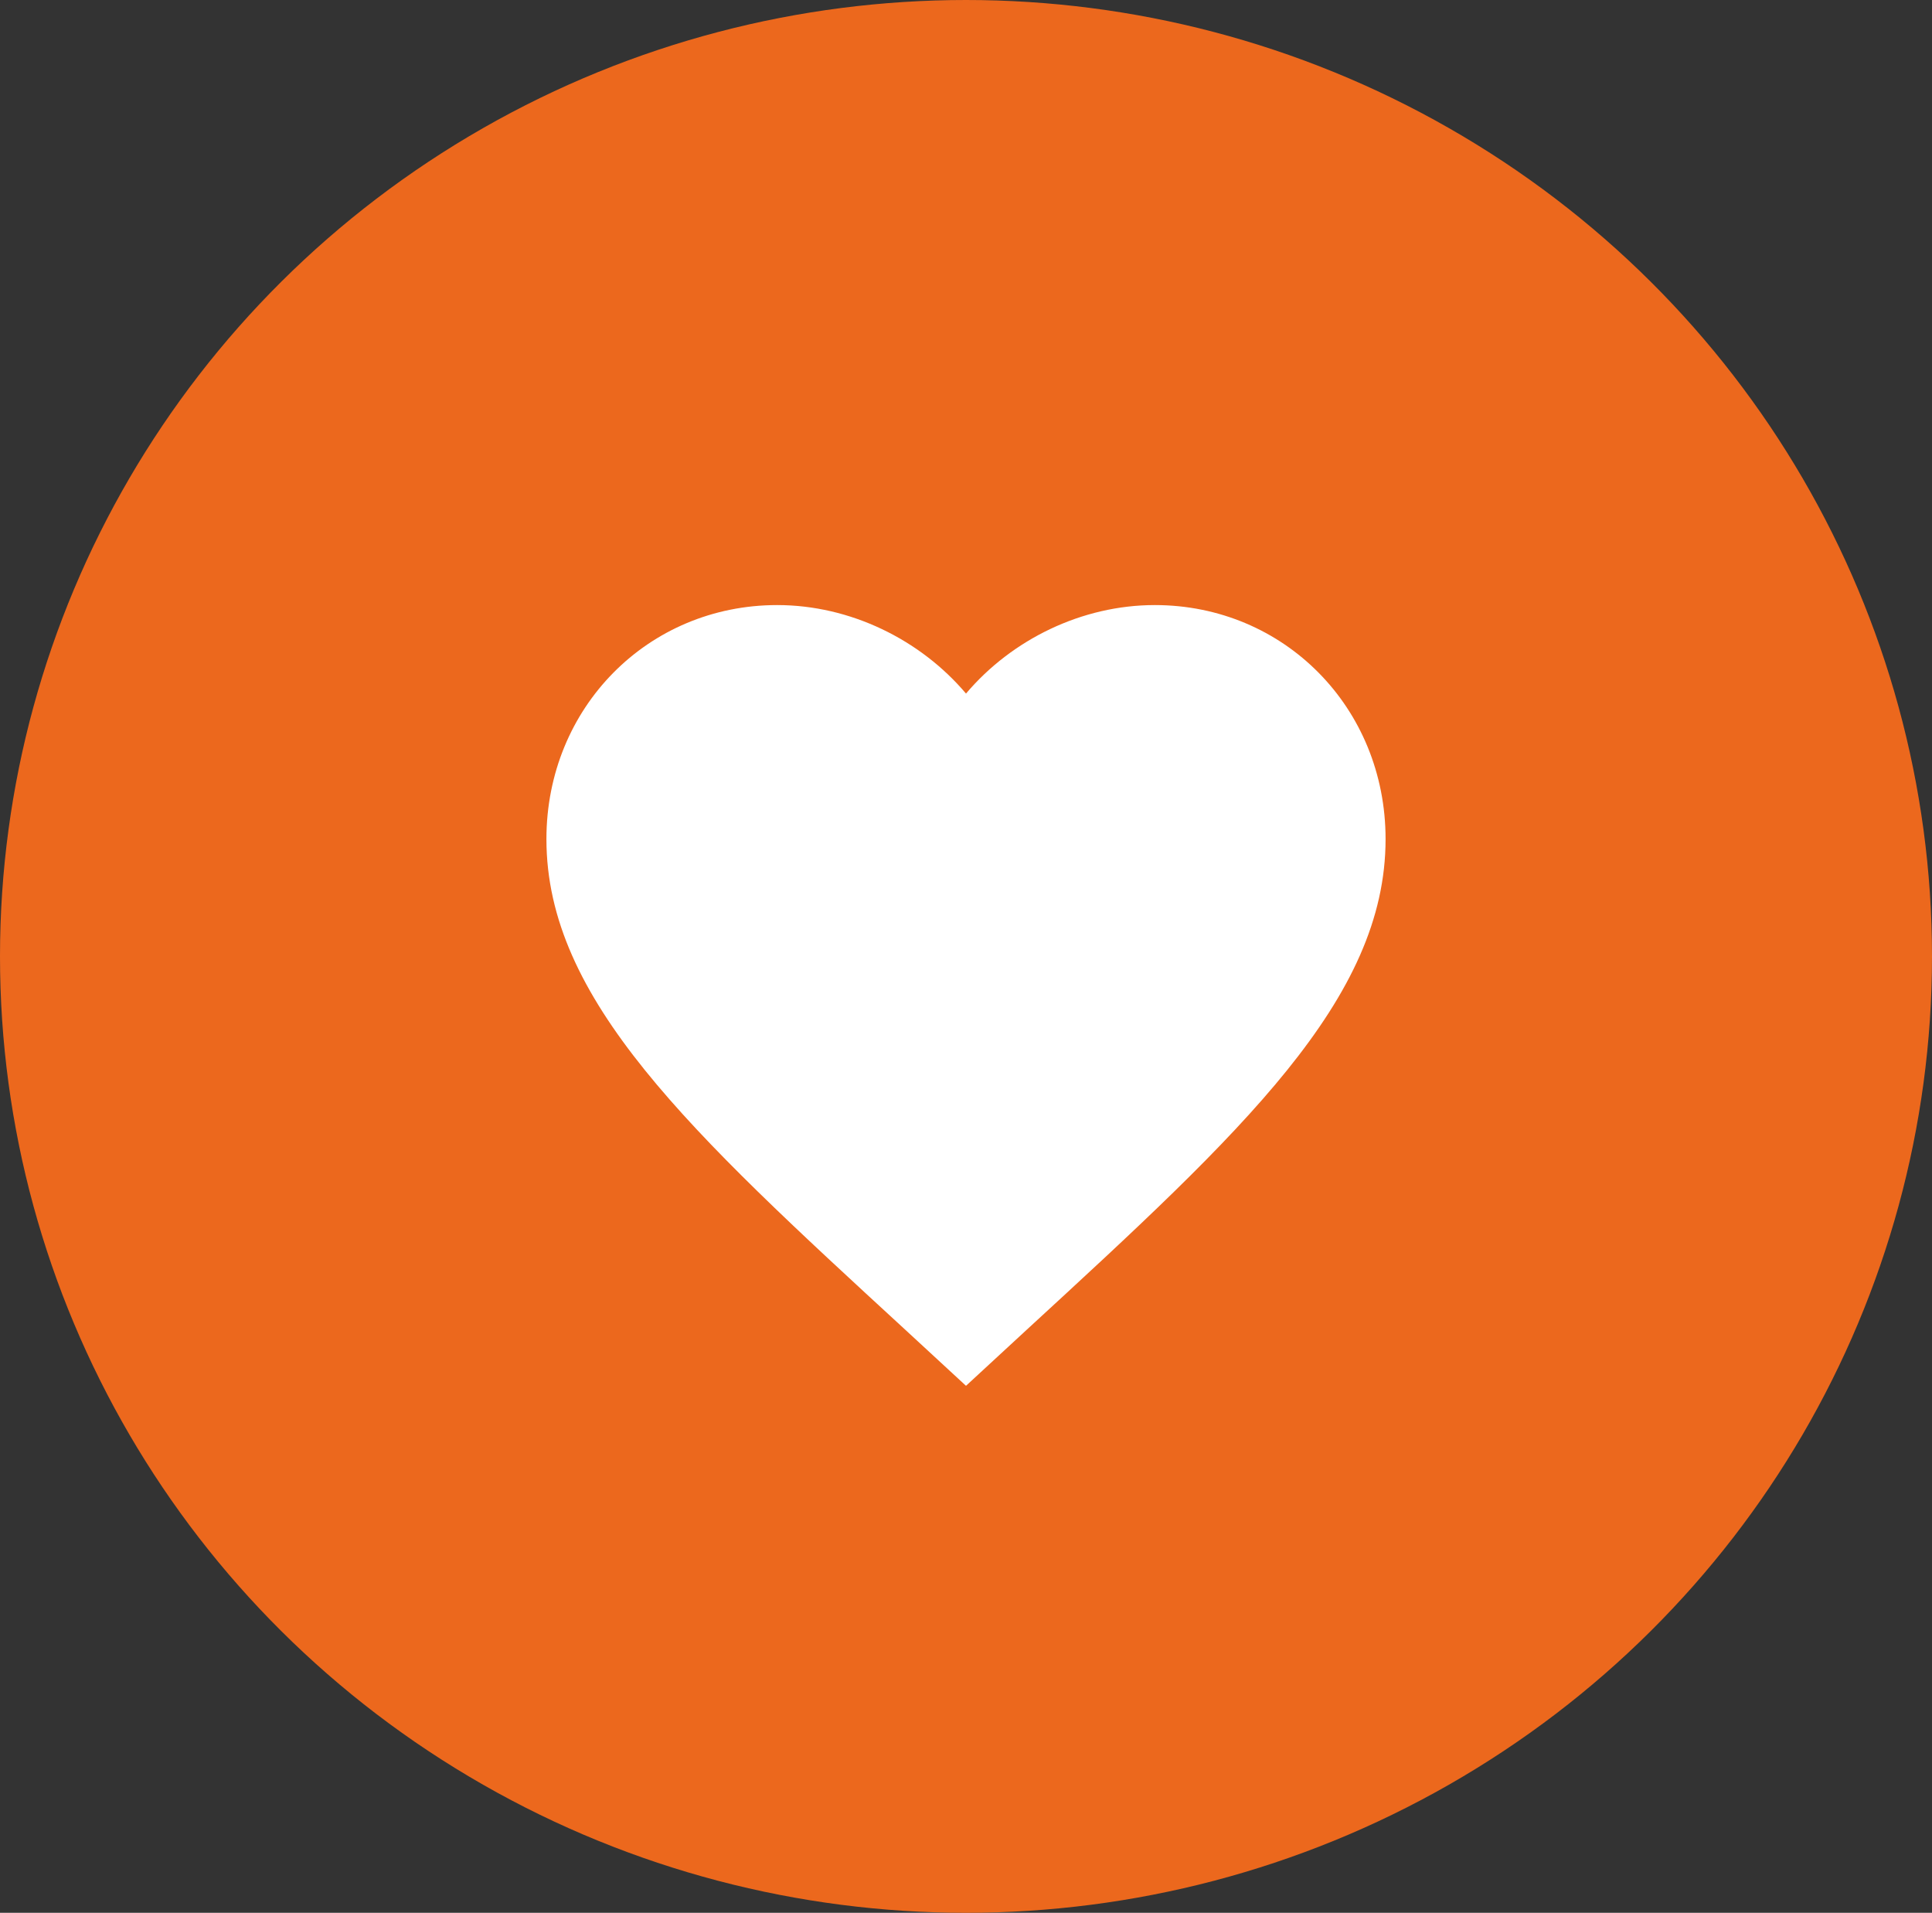 <?xml version="1.0" encoding="UTF-8"?> <svg xmlns="http://www.w3.org/2000/svg" width="99" height="98" viewBox="0 0 99 98" fill="none"><rect x="0" y="0" width="99" height="98" fill="#333333" stroke="none"/><ellipse cx="49.5" cy="49" rx="49.5" ry="49" fill="#EC681D"></ellipse><path d="M49.5 71L46.383 68.123C35.31 57.943 28 51.207 28 42.989C28 36.253 33.203 31 39.825 31C43.566 31 47.157 32.766 49.5 35.534C51.843 32.766 55.434 31 59.175 31C65.797 31 71 36.253 71 42.989C71 51.207 63.69 57.943 52.617 68.123L49.5 71Z" fill="white"></path></svg> 